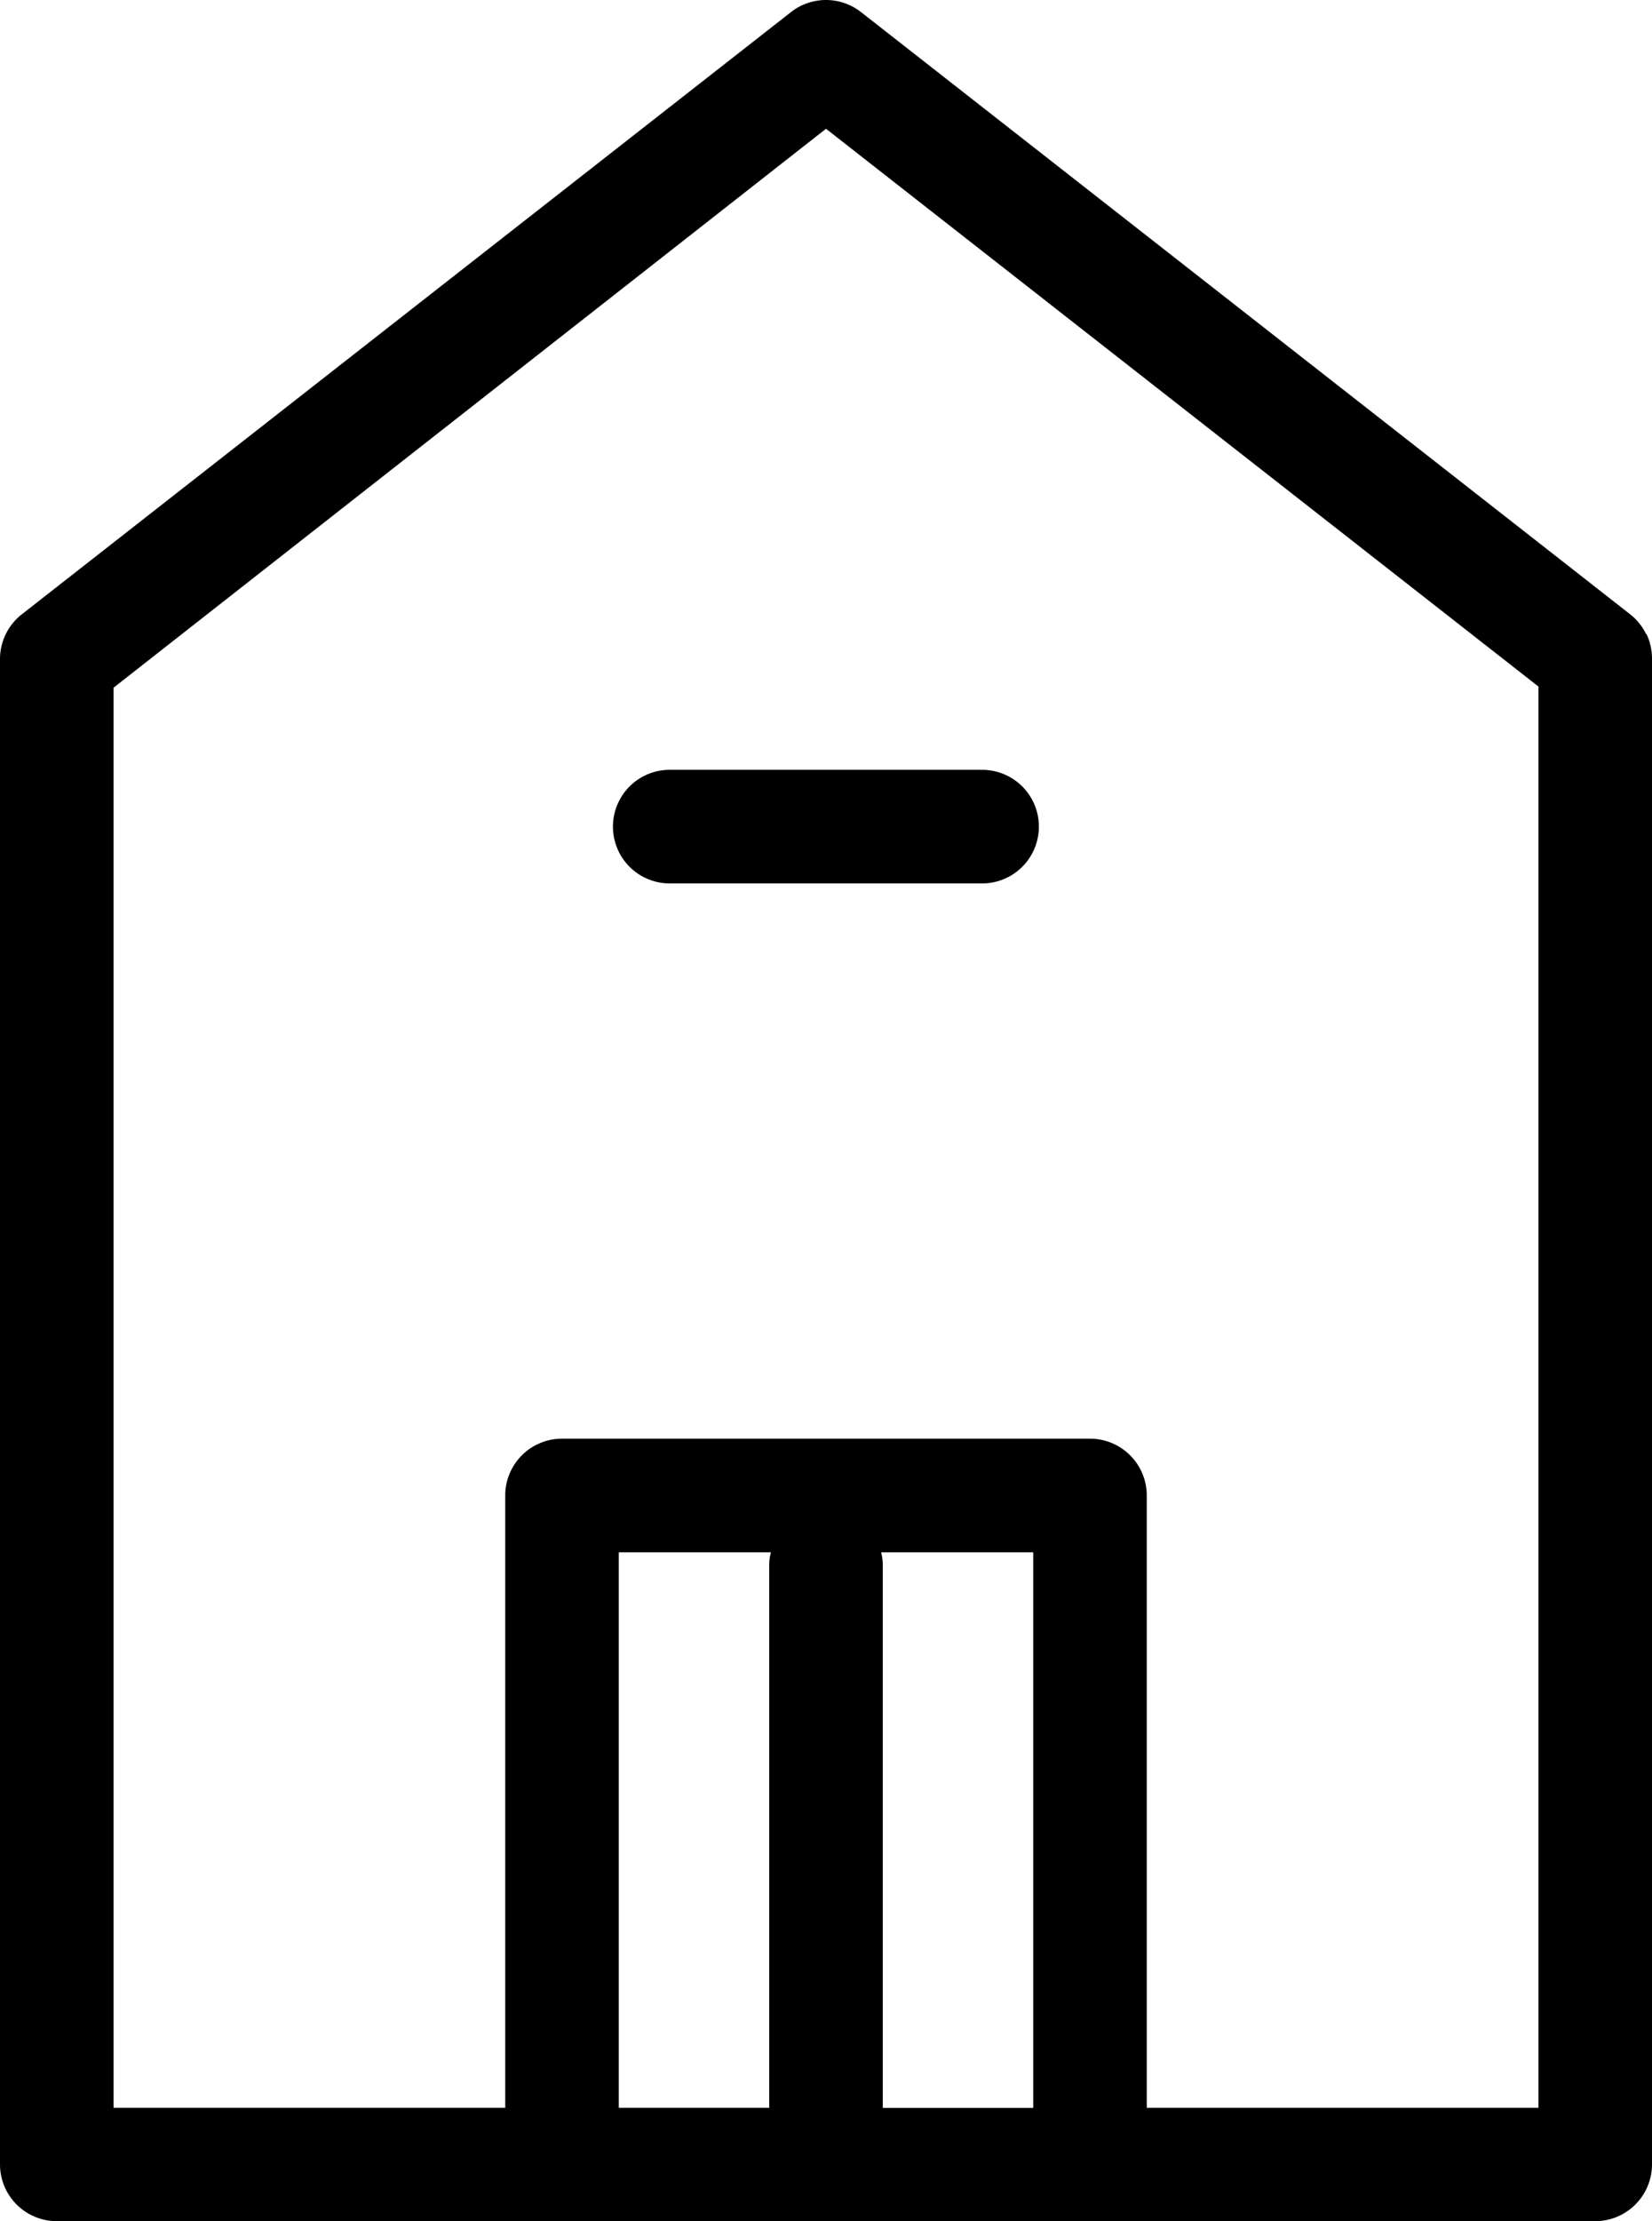 <svg xmlns="http://www.w3.org/2000/svg" width="30" height="40.311" viewBox="0 0 30 40.311">
              <g id="Icon" transform="translate(-1175 -608)">
                <path id="Vector" d="M29.9,11.507a1.031,1.031,0,0,1,.1.453V39.28a1.031,1.031,0,0,1-1.031,1.031H1.031A1.031,1.031,0,0,1,0,39.28V11.96a1.031,1.031,0,0,1,.4-.814L14.366.218a1.031,1.031,0,0,1,1.268,0L29.6,11.146a1.031,1.031,0,0,1,.293.361ZM14,28.172H11.237V38.254h2.732V28.4A.84.84,0,0,1,14,28.172Zm4.763,0H16a.84.84,0,0,1,.031.232v9.851h2.732ZM27.938,12.46,15,2.337,2.062,12.481V38.254H9.175V27.141a1.031,1.031,0,0,1,1.031-1.031h9.588a1.031,1.031,0,0,1,1.031,1.031V38.254h7.113Z" transform="translate(1175 608)" fill="#000"></path>
                <path id="Vector-2" data-name="Vector" d="M.3.3A1.031,1.031,0,0,1,1.031,0H6.7a1.031,1.031,0,1,1,0,2.062H1.031A1.031,1.031,0,0,1,.3.3Z" transform="translate(1186.135 621.971)" fill="#000"></path>
              </g>
            </svg>